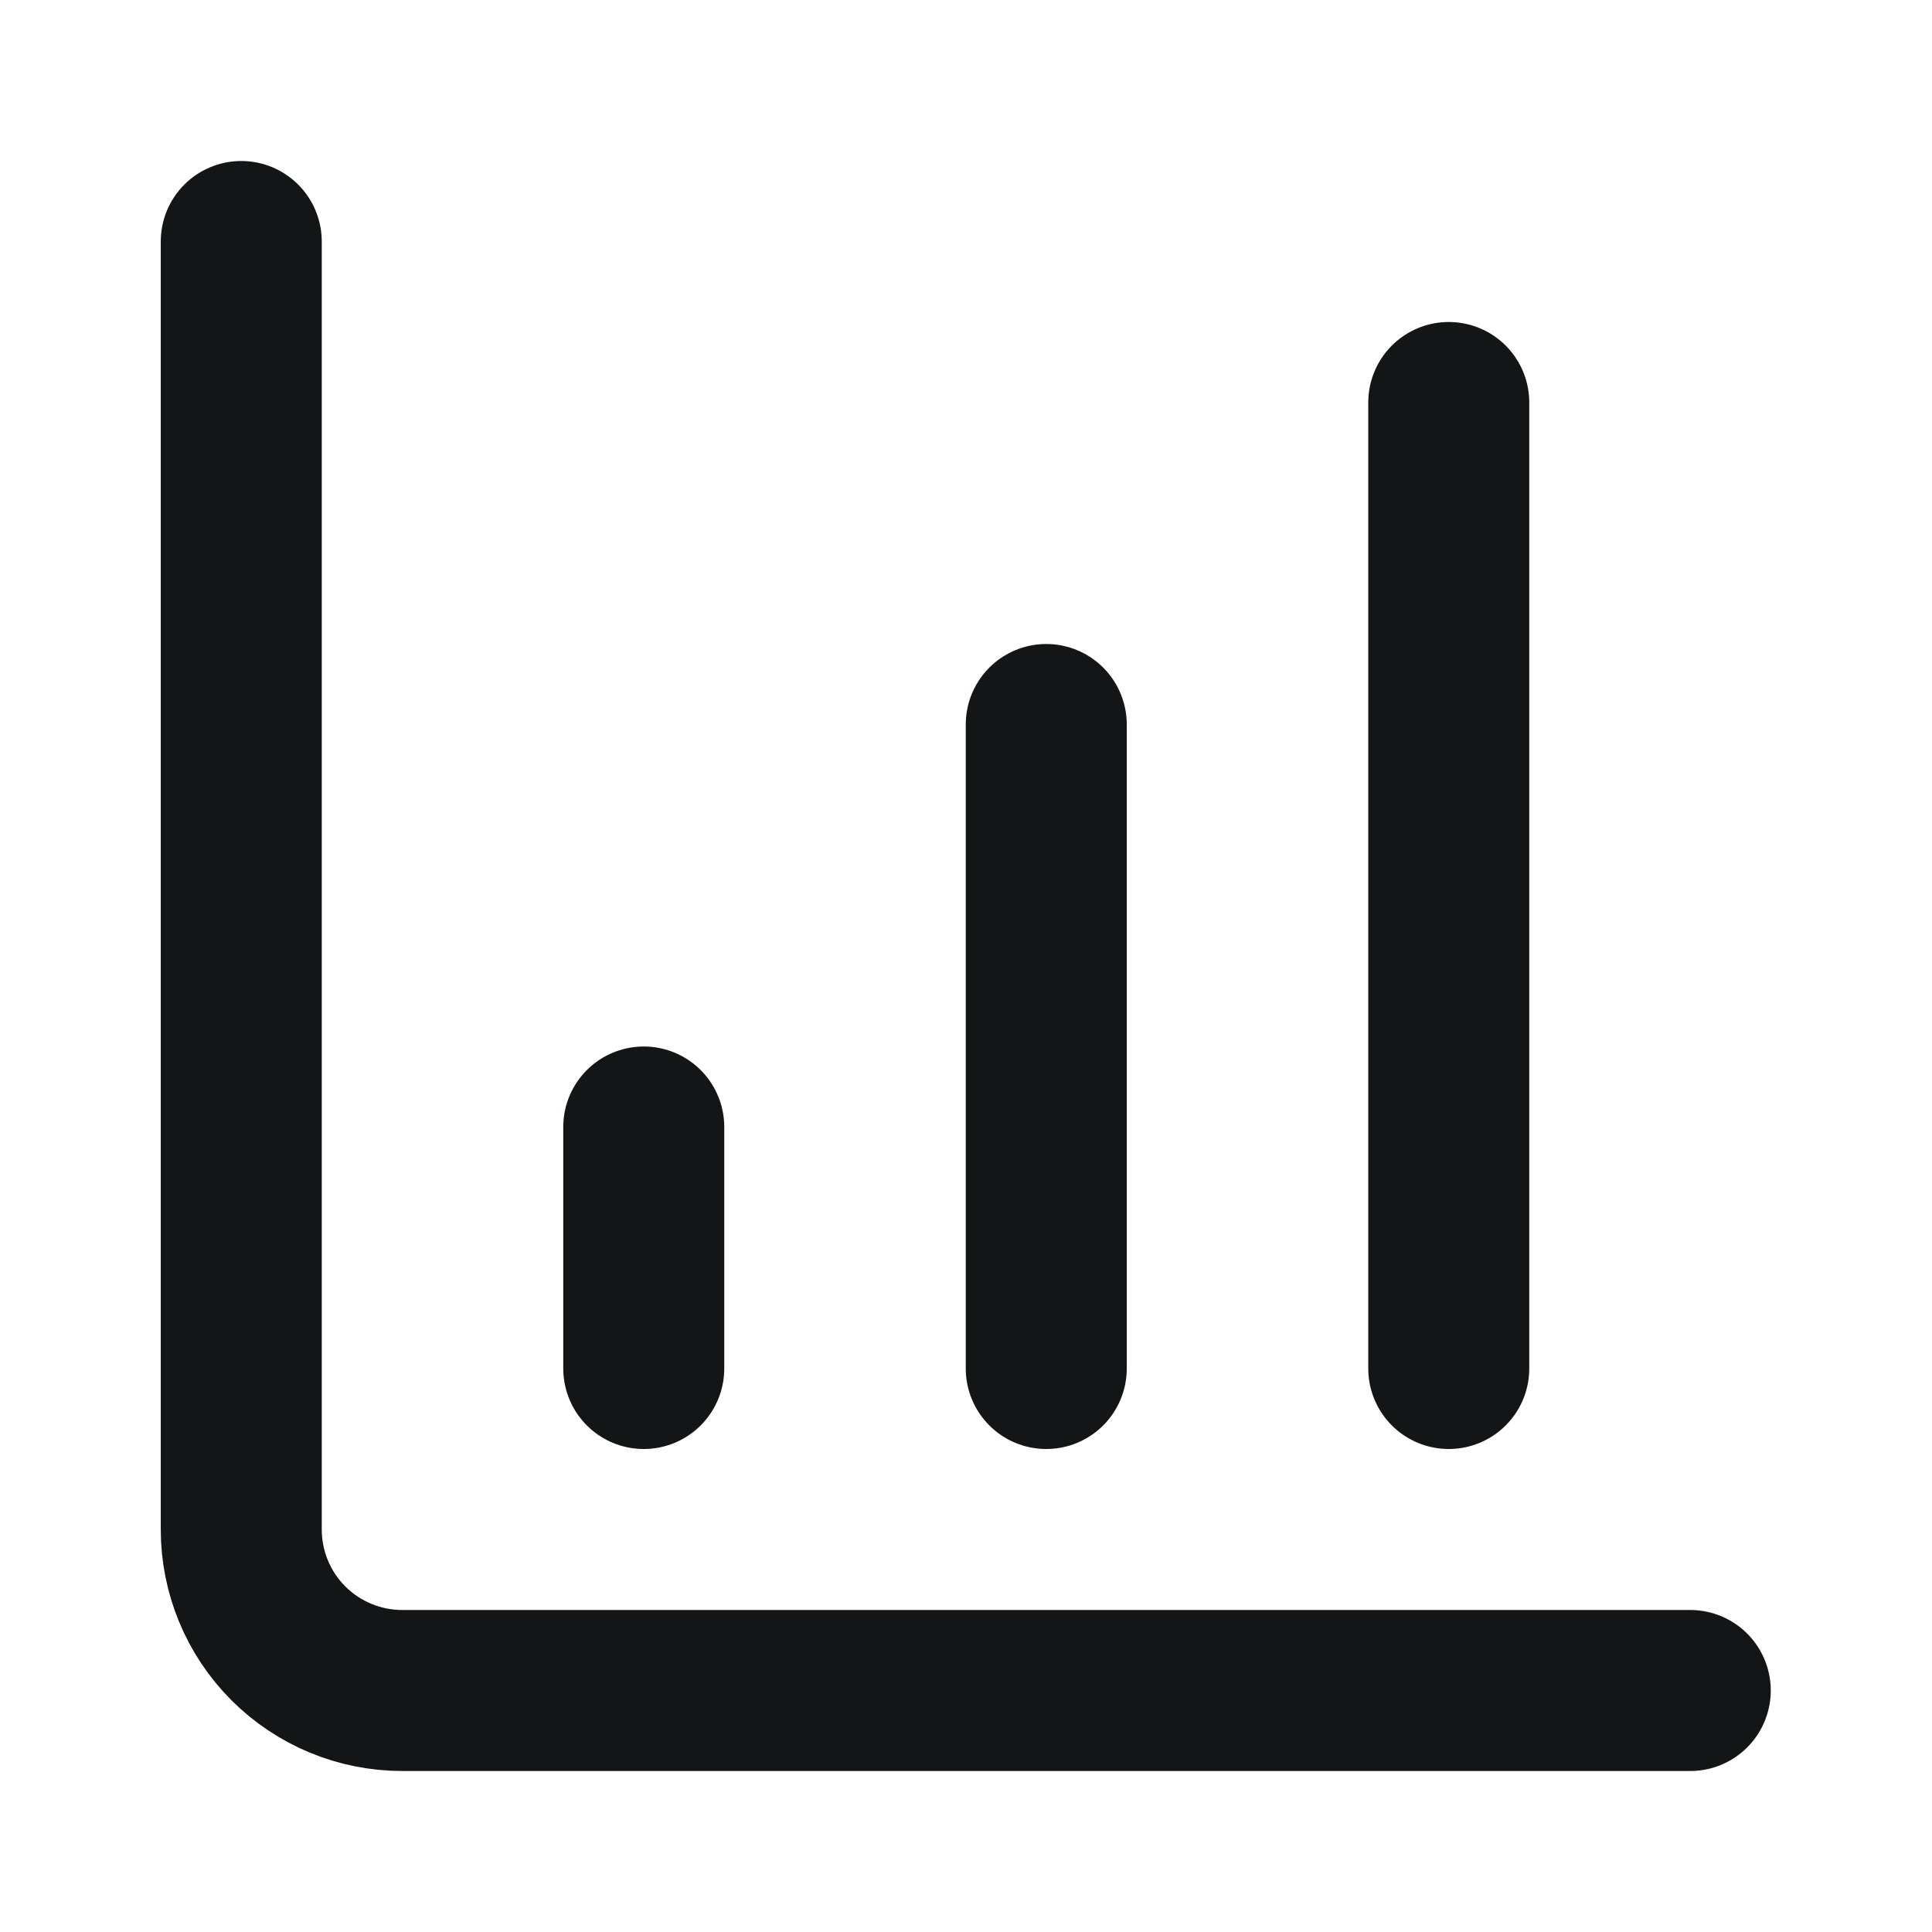 <svg width="24" height="24" viewBox="0 0 24 24" fill="none" xmlns="http://www.w3.org/2000/svg">
<path d="M12.997 17V9M17.997 17V5M2.997 3V19C2.997 19.53 3.207 20.039 3.582 20.414C3.957 20.789 4.466 21 4.997 21H20.997M7.997 17V14" stroke="#131517" stroke-width="2" stroke-linecap="round" stroke-linejoin="round"/>
</svg>
